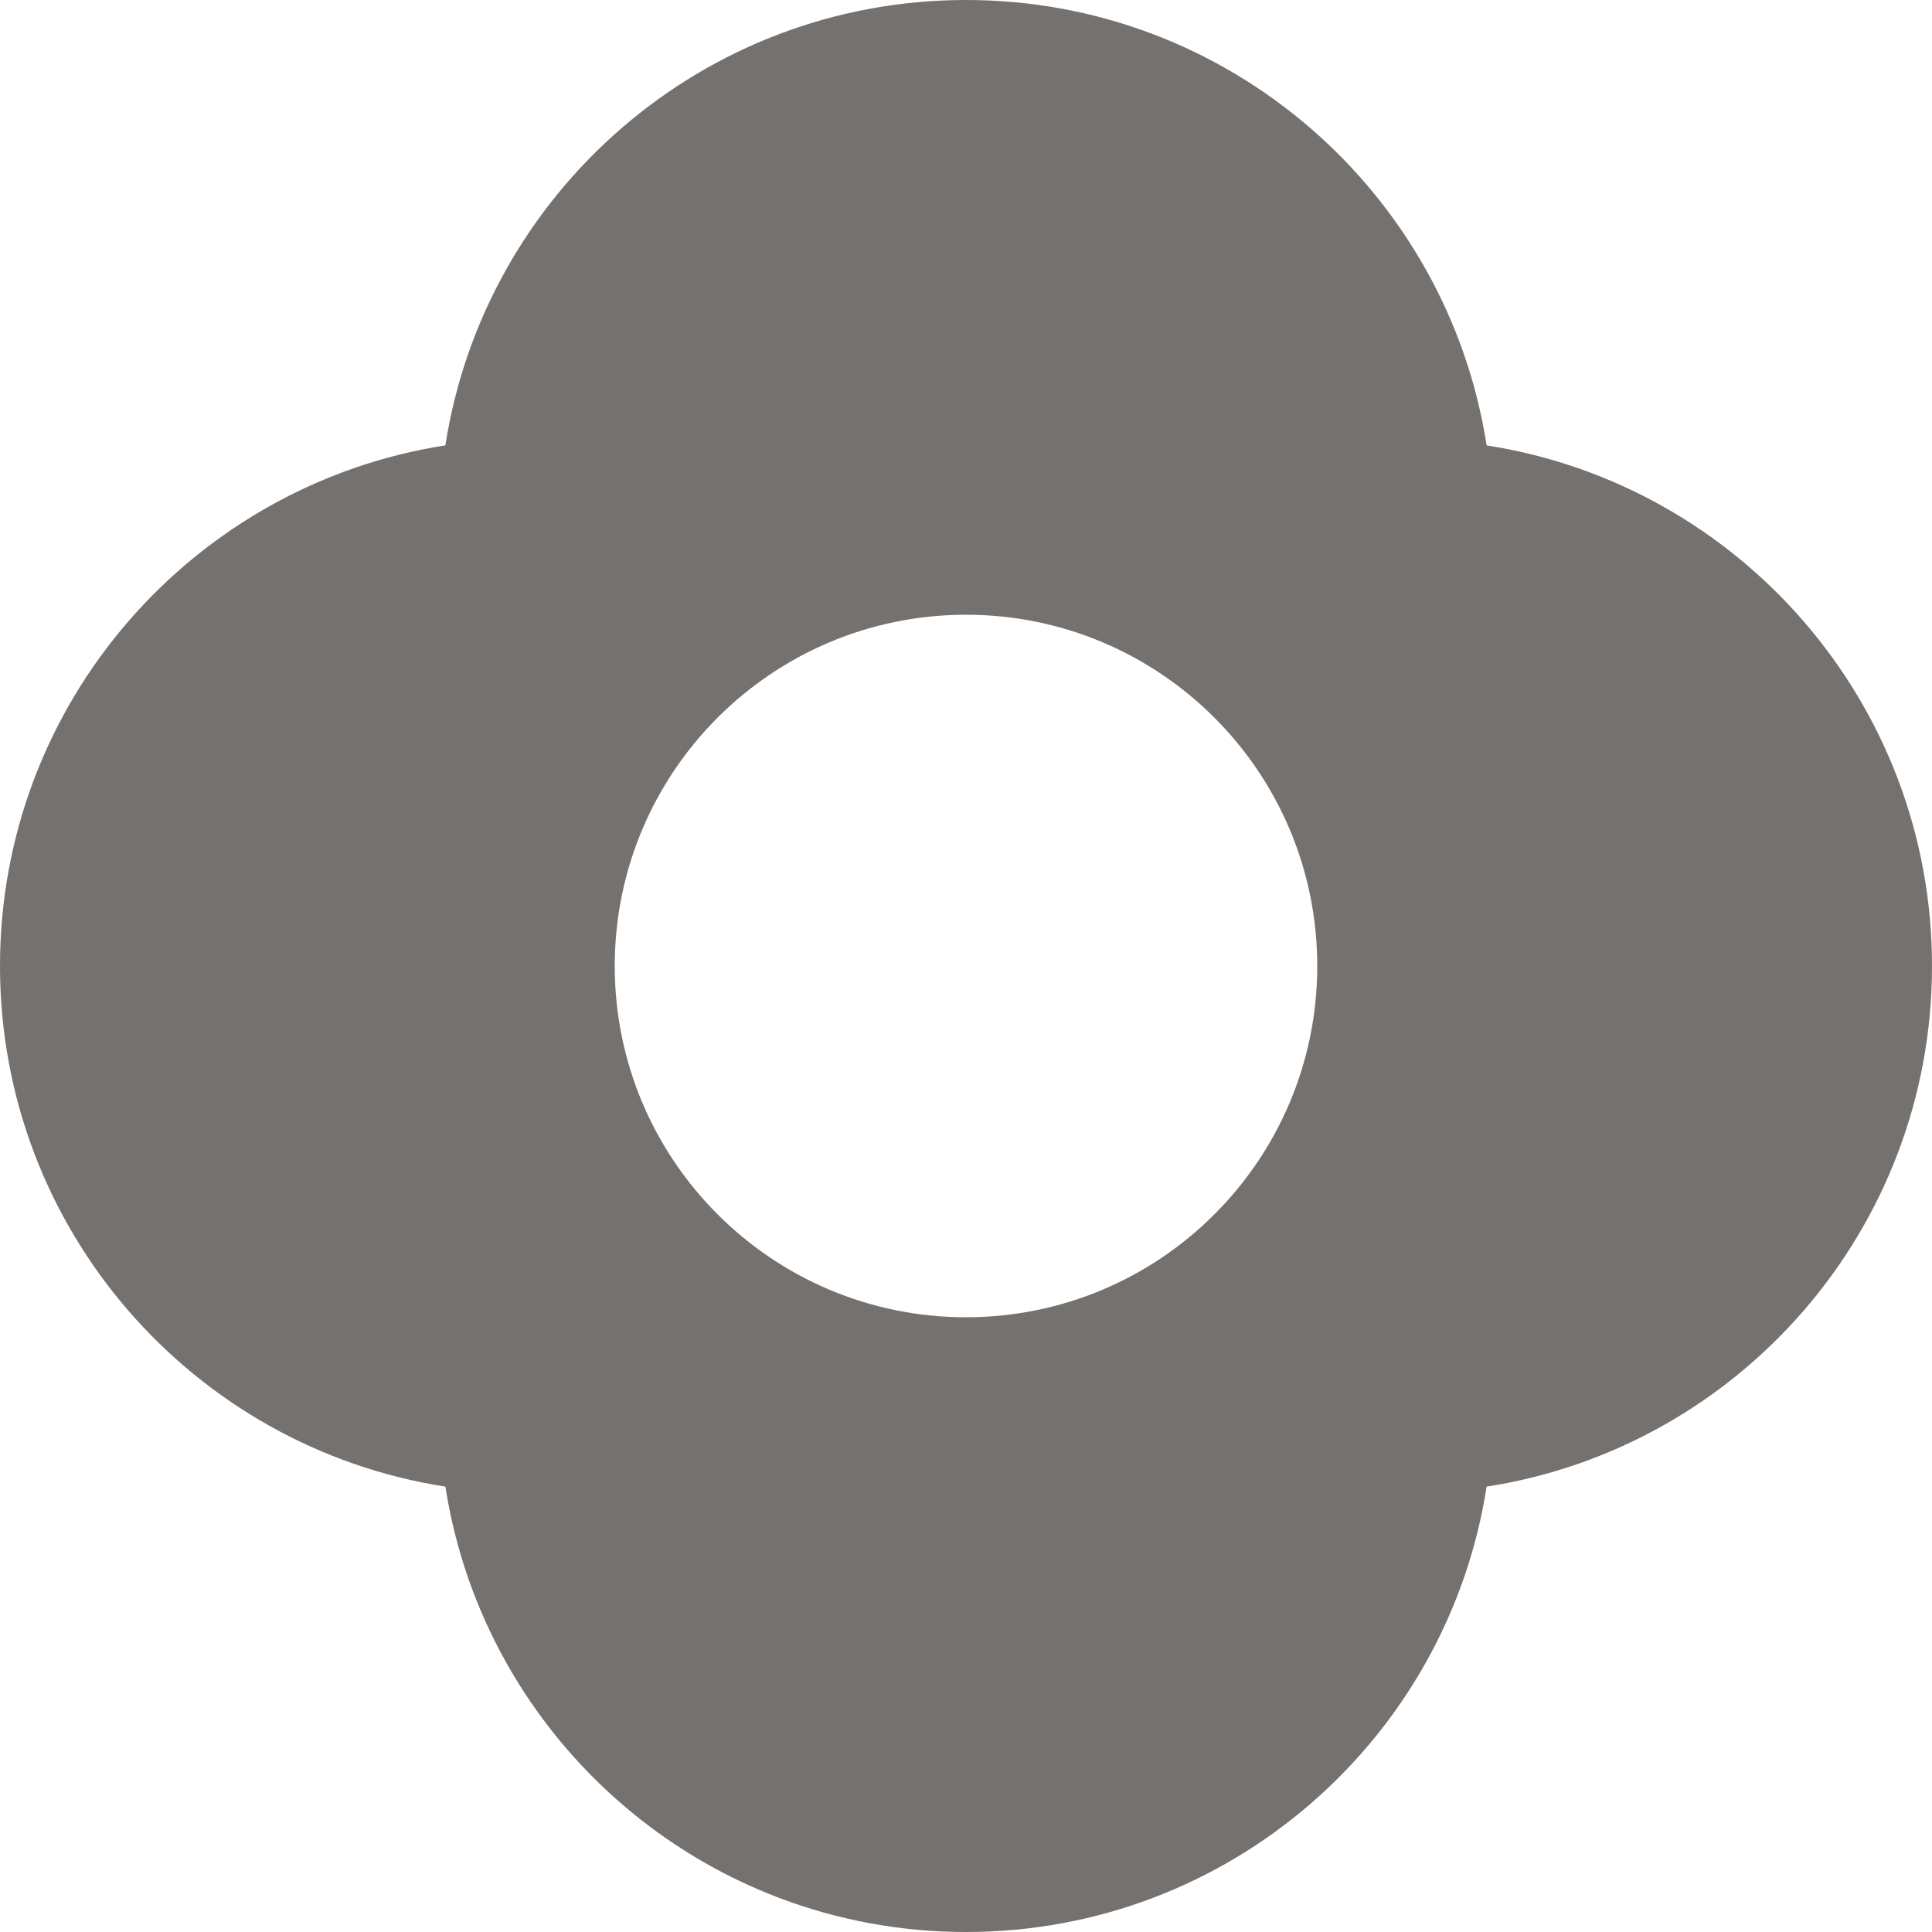 <?xml version="1.0" encoding="UTF-8"?>
<svg id="Calque_1" data-name="Calque 1" xmlns="http://www.w3.org/2000/svg" viewBox="0 0 684 684">
  <defs>
    <style>
      .cls-1 {
        fill: #74716e;
      }
    </style>
  </defs>
  <path class="cls-1" d="M526.32,157.68C512.44,68.36,435.21,0,342,0s-170.44,68.36-184.32,157.68C68.37,171.56,0,248.79,0,342s68.37,170.44,157.69,184.32c13.87,89.32,91.11,157.68,184.32,157.68s170.44-68.36,184.31-157.68c89.32-13.87,157.68-91.11,157.68-184.32s-68.36-170.44-157.68-184.31ZM342,466.36c-68.68,0-124.36-55.68-124.36-124.36s55.68-124.36,124.36-124.36,124.36,55.68,124.36,124.36-55.68,124.36-124.36,124.36Z"/>
</svg>